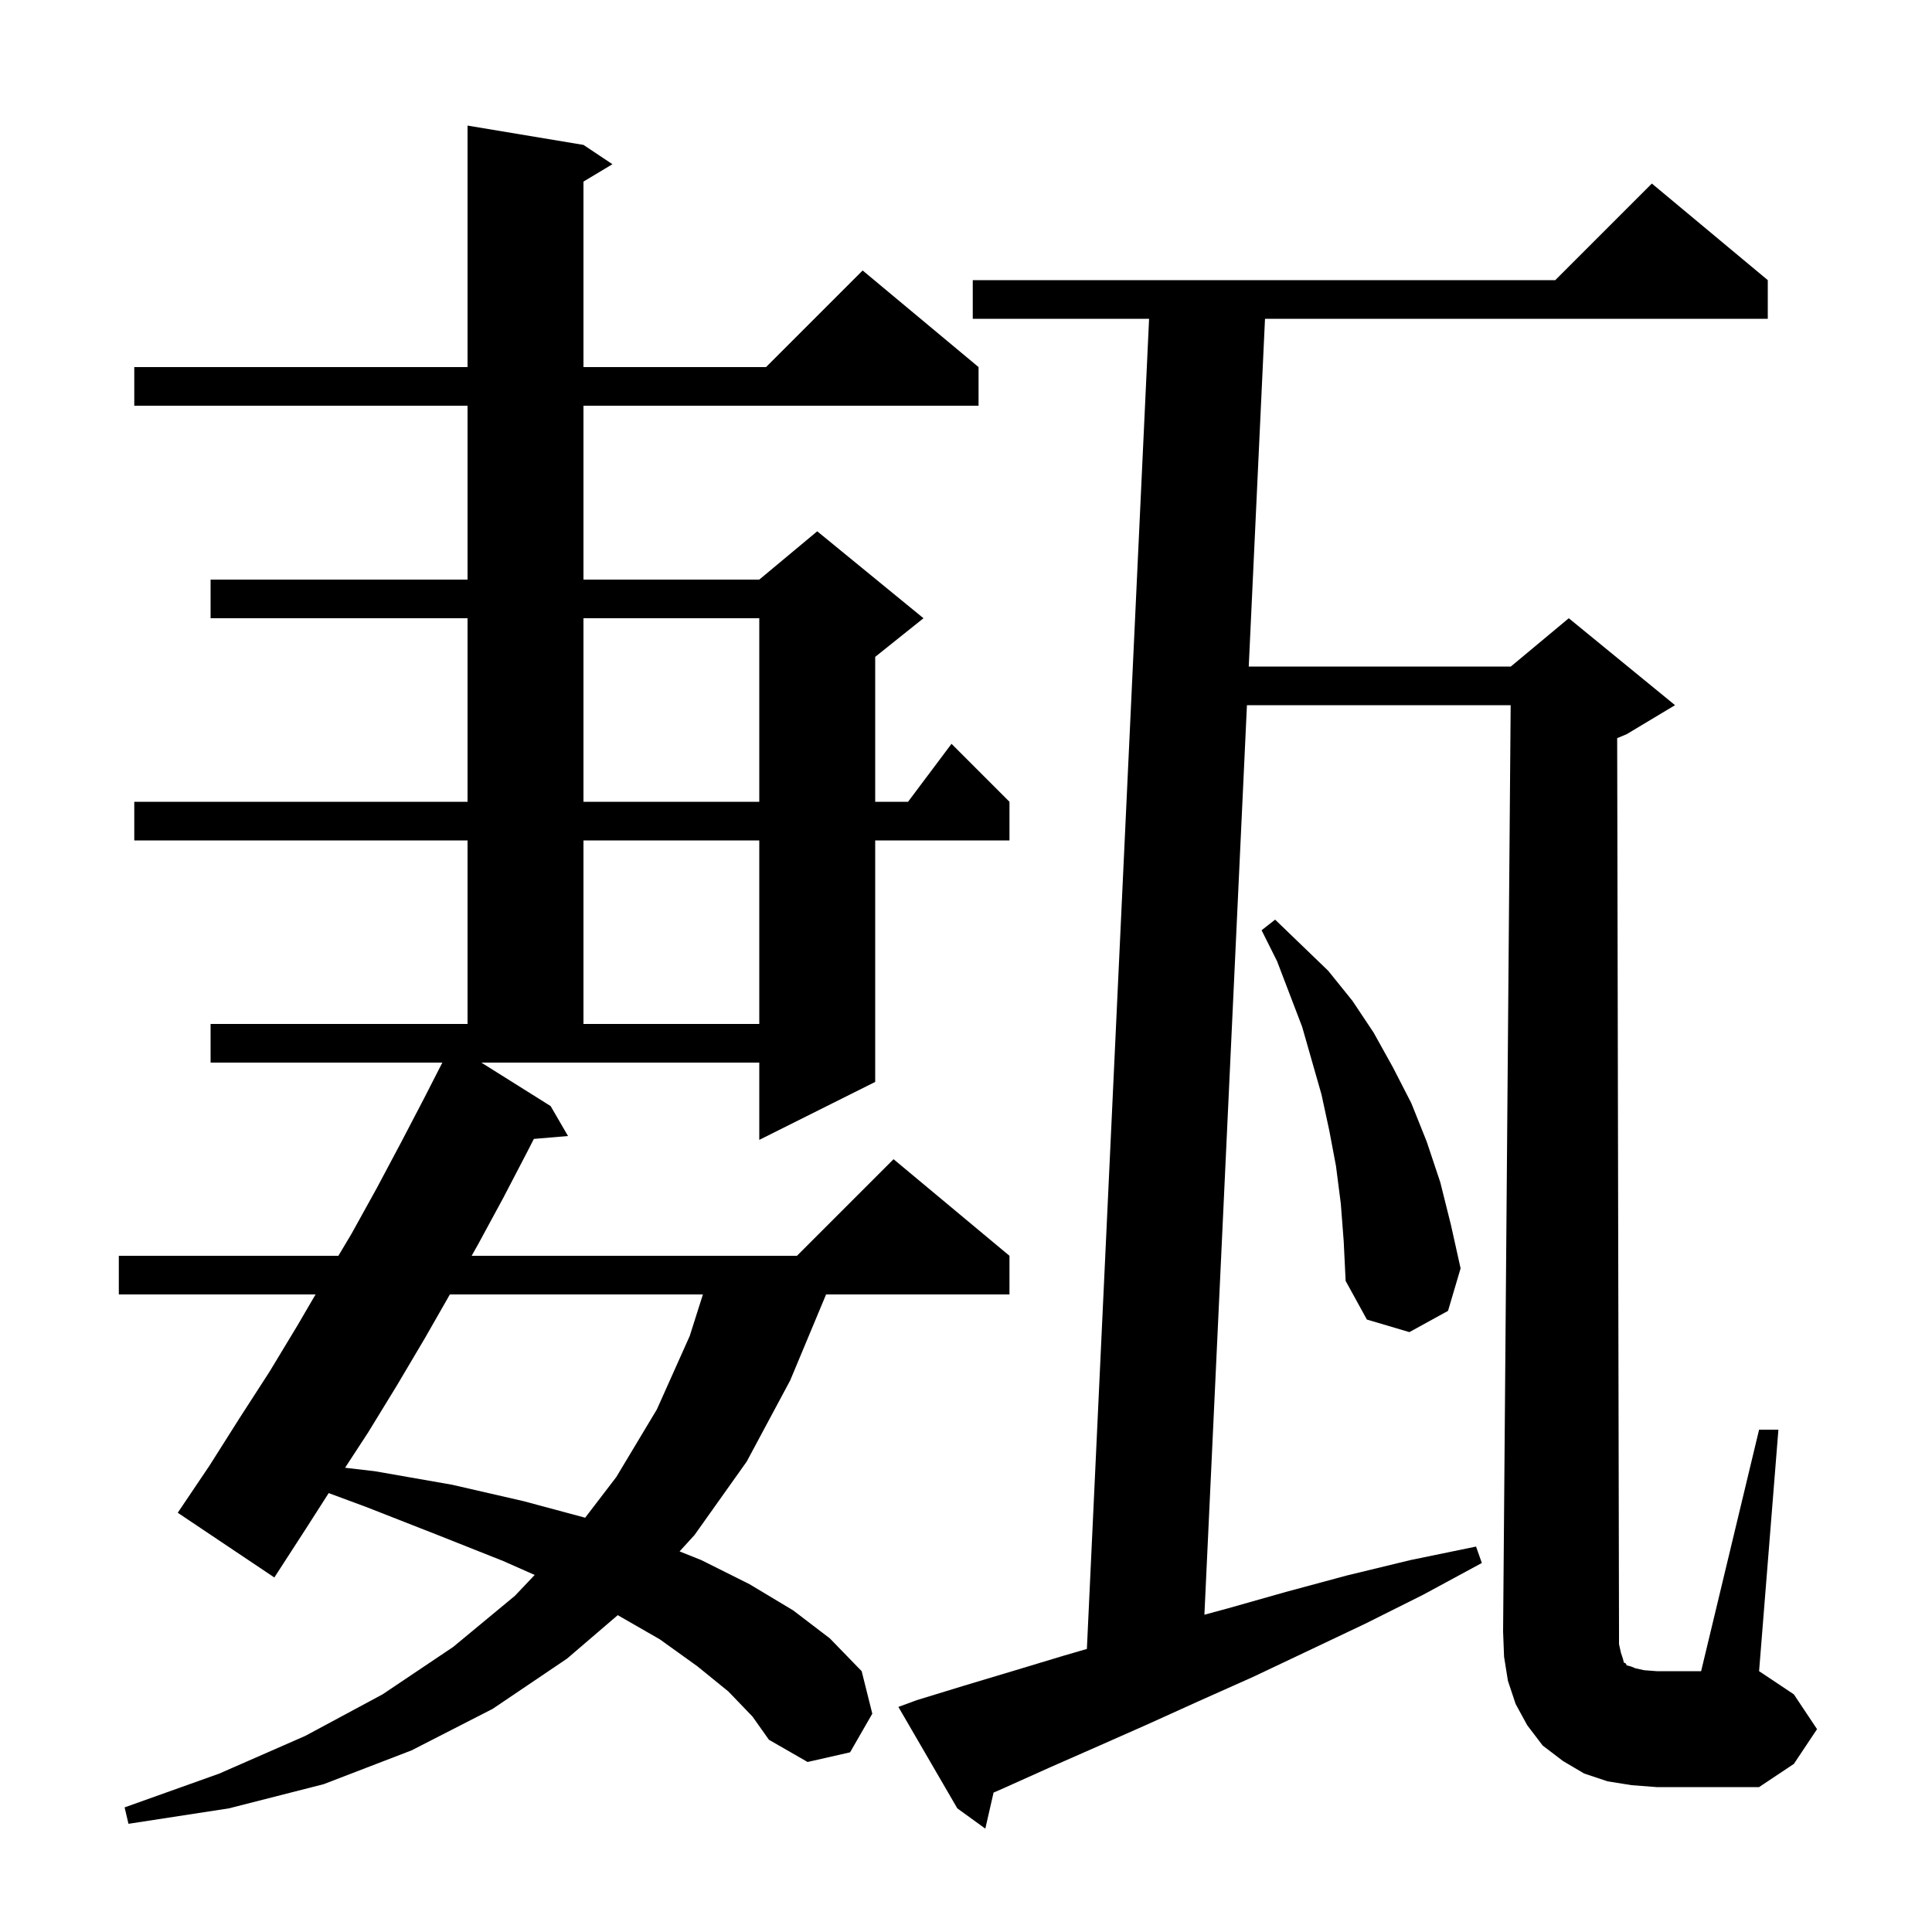 <svg xmlns="http://www.w3.org/2000/svg" xmlns:xlink="http://www.w3.org/1999/xlink" version="1.1" baseProfile="full" viewBox="0 0 200 200" width="200" height="200">
<g fill="black">
<path d="M 167.8 171.1 L 168.0 171.7 L 168.1 172.1 L 168.3 172.2 L 168.4 172.4 L 168.8 172.5 L 169.3 172.7 L 170.2 172.9 L 171.5 173.0 L 176.1 173.0 L 182.1 148.0 L 184.1 148.0 L 182.1 173.0 L 185.7 175.4 L 188.1 179.0 L 185.7 182.6 L 182.1 185.0 L 171.5 185.0 L 168.9 184.8 L 166.4 184.4 L 164.0 183.6 L 161.8 182.3 L 159.7 180.7 L 158.1 178.6 L 156.9 176.4 L 156.1 174.0 L 155.7 171.5 L 155.6 168.9 L 156.384 73.0 L 129.083 73.0 L 124.68 167.156 L 127.1 166.5 L 133.1 164.8 L 139.4 163.1 L 146.0 161.5 L 152.8 160.1 L 153.4 161.8 L 147.3 165.1 L 141.3 168.1 L 135.4 170.9 L 129.7 173.6 L 124.1 176.1 L 118.8 178.5 L 113.6 180.8 L 108.6 183.0 L 103.7 185.2 L 102.853 185.568 L 102.0 189.3 L 99.1 187.2 L 93.0 176.7 L 94.9 176.0 L 99.8 174.5 L 104.8 173.0 L 110.1 171.4 L 112.514 170.698 L 118.953 33.0 L 100.7 33.0 L 100.7 29.0 L 161.0 29.0 L 171.0 19.0 L 183.0 29.0 L 183.0 33.0 L 130.953 33.0 L 129.27 69.0 L 156.4 69.0 L 162.4 64.0 L 173.4 73.0 L 168.4 76.0 L 167.409 76.413 L 167.6 169.0 L 167.6 170.2 Z M 75.4 175.1 L 72.2 172.5 L 68.3 169.7 L 63.949 167.201 L 58.7 171.7 L 51.0 176.9 L 42.6 181.2 L 33.5 184.7 L 23.7 187.2 L 13.3 188.8 L 12.9 187.1 L 22.7 183.6 L 31.6 179.7 L 39.6 175.4 L 46.9 170.5 L 53.3 165.2 L 55.351 163.039 L 52.1 161.6 L 45.3 158.9 L 37.9 156.0 L 34.026 154.565 L 31.7 158.2 L 28.4 163.3 L 18.4 156.6 L 21.7 151.7 L 24.8 146.8 L 27.9 142.0 L 30.8 137.2 L 32.667 134.0 L 12.3 134.0 L 12.3 130.0 L 35.03 130.0 L 36.4 127.7 L 39.0 123.0 L 41.5 118.3 L 43.9 113.7 L 45.791 110.0 L 21.8 110.0 L 21.8 106.0 L 48.4 106.0 L 48.4 87.0 L 13.9 87.0 L 13.9 83.0 L 48.4 83.0 L 48.4 64.0 L 21.8 64.0 L 21.8 60.0 L 48.4 60.0 L 48.4 42.0 L 13.9 42.0 L 13.9 38.0 L 48.4 38.0 L 48.4 13.0 L 60.4 15.0 L 63.4 17.0 L 60.4 18.8 L 60.4 38.0 L 79.3 38.0 L 89.3 28.0 L 101.3 38.0 L 101.3 42.0 L 60.4 42.0 L 60.4 60.0 L 78.6 60.0 L 84.6 55.0 L 95.6 64.0 L 90.6 68.0 L 90.6 83.0 L 94.0 83.0 L 98.5 77.0 L 104.5 83.0 L 104.5 87.0 L 90.6 87.0 L 90.6 112.0 L 78.6 118.0 L 78.6 110.0 L 49.828 110.0 L 57.0 114.5 L 58.8 117.6 L 55.264 117.9 L 54.6 119.2 L 52.1 124.0 L 49.5 128.8 L 48.825 130.0 L 82.5 130.0 L 92.5 120.0 L 104.5 130.0 L 104.5 134.0 L 85.516 134.0 L 81.8 142.9 L 77.3 151.3 L 71.9 158.9 L 70.35 160.6 L 72.6 161.5 L 77.6 164.0 L 82.1 166.7 L 85.9 169.6 L 89.2 173.0 L 90.3 177.4 L 88.0 181.4 L 83.6 182.4 L 79.6 180.1 L 77.9 177.7 Z M 46.571 134.0 L 44.0 138.5 L 41.1 143.4 L 38.1 148.3 L 35.722 151.942 L 38.8 152.3 L 46.8 153.7 L 54.2 155.4 L 60.575 157.113 L 63.8 152.9 L 68.0 145.9 L 71.4 138.3 L 72.765 134.0 Z M 138.8 124.6 L 138.3 120.7 L 137.6 117.0 L 136.8 113.3 L 134.8 106.3 L 132.2 99.5 L 130.6 96.3 L 132.0 95.2 L 134.7 97.8 L 137.5 100.5 L 140.0 103.6 L 142.2 106.9 L 144.2 110.5 L 146.1 114.2 L 147.7 118.2 L 149.1 122.4 L 150.2 126.8 L 151.2 131.3 L 149.9 135.7 L 145.9 137.9 L 141.5 136.6 L 139.3 132.6 L 139.1 128.5 Z M 60.4 87.0 L 60.4 106.0 L 78.6 106.0 L 78.6 87.0 Z M 60.4 64.0 L 60.4 83.0 L 78.6 83.0 L 78.6 64.0 Z " />
</g>
</svg>
